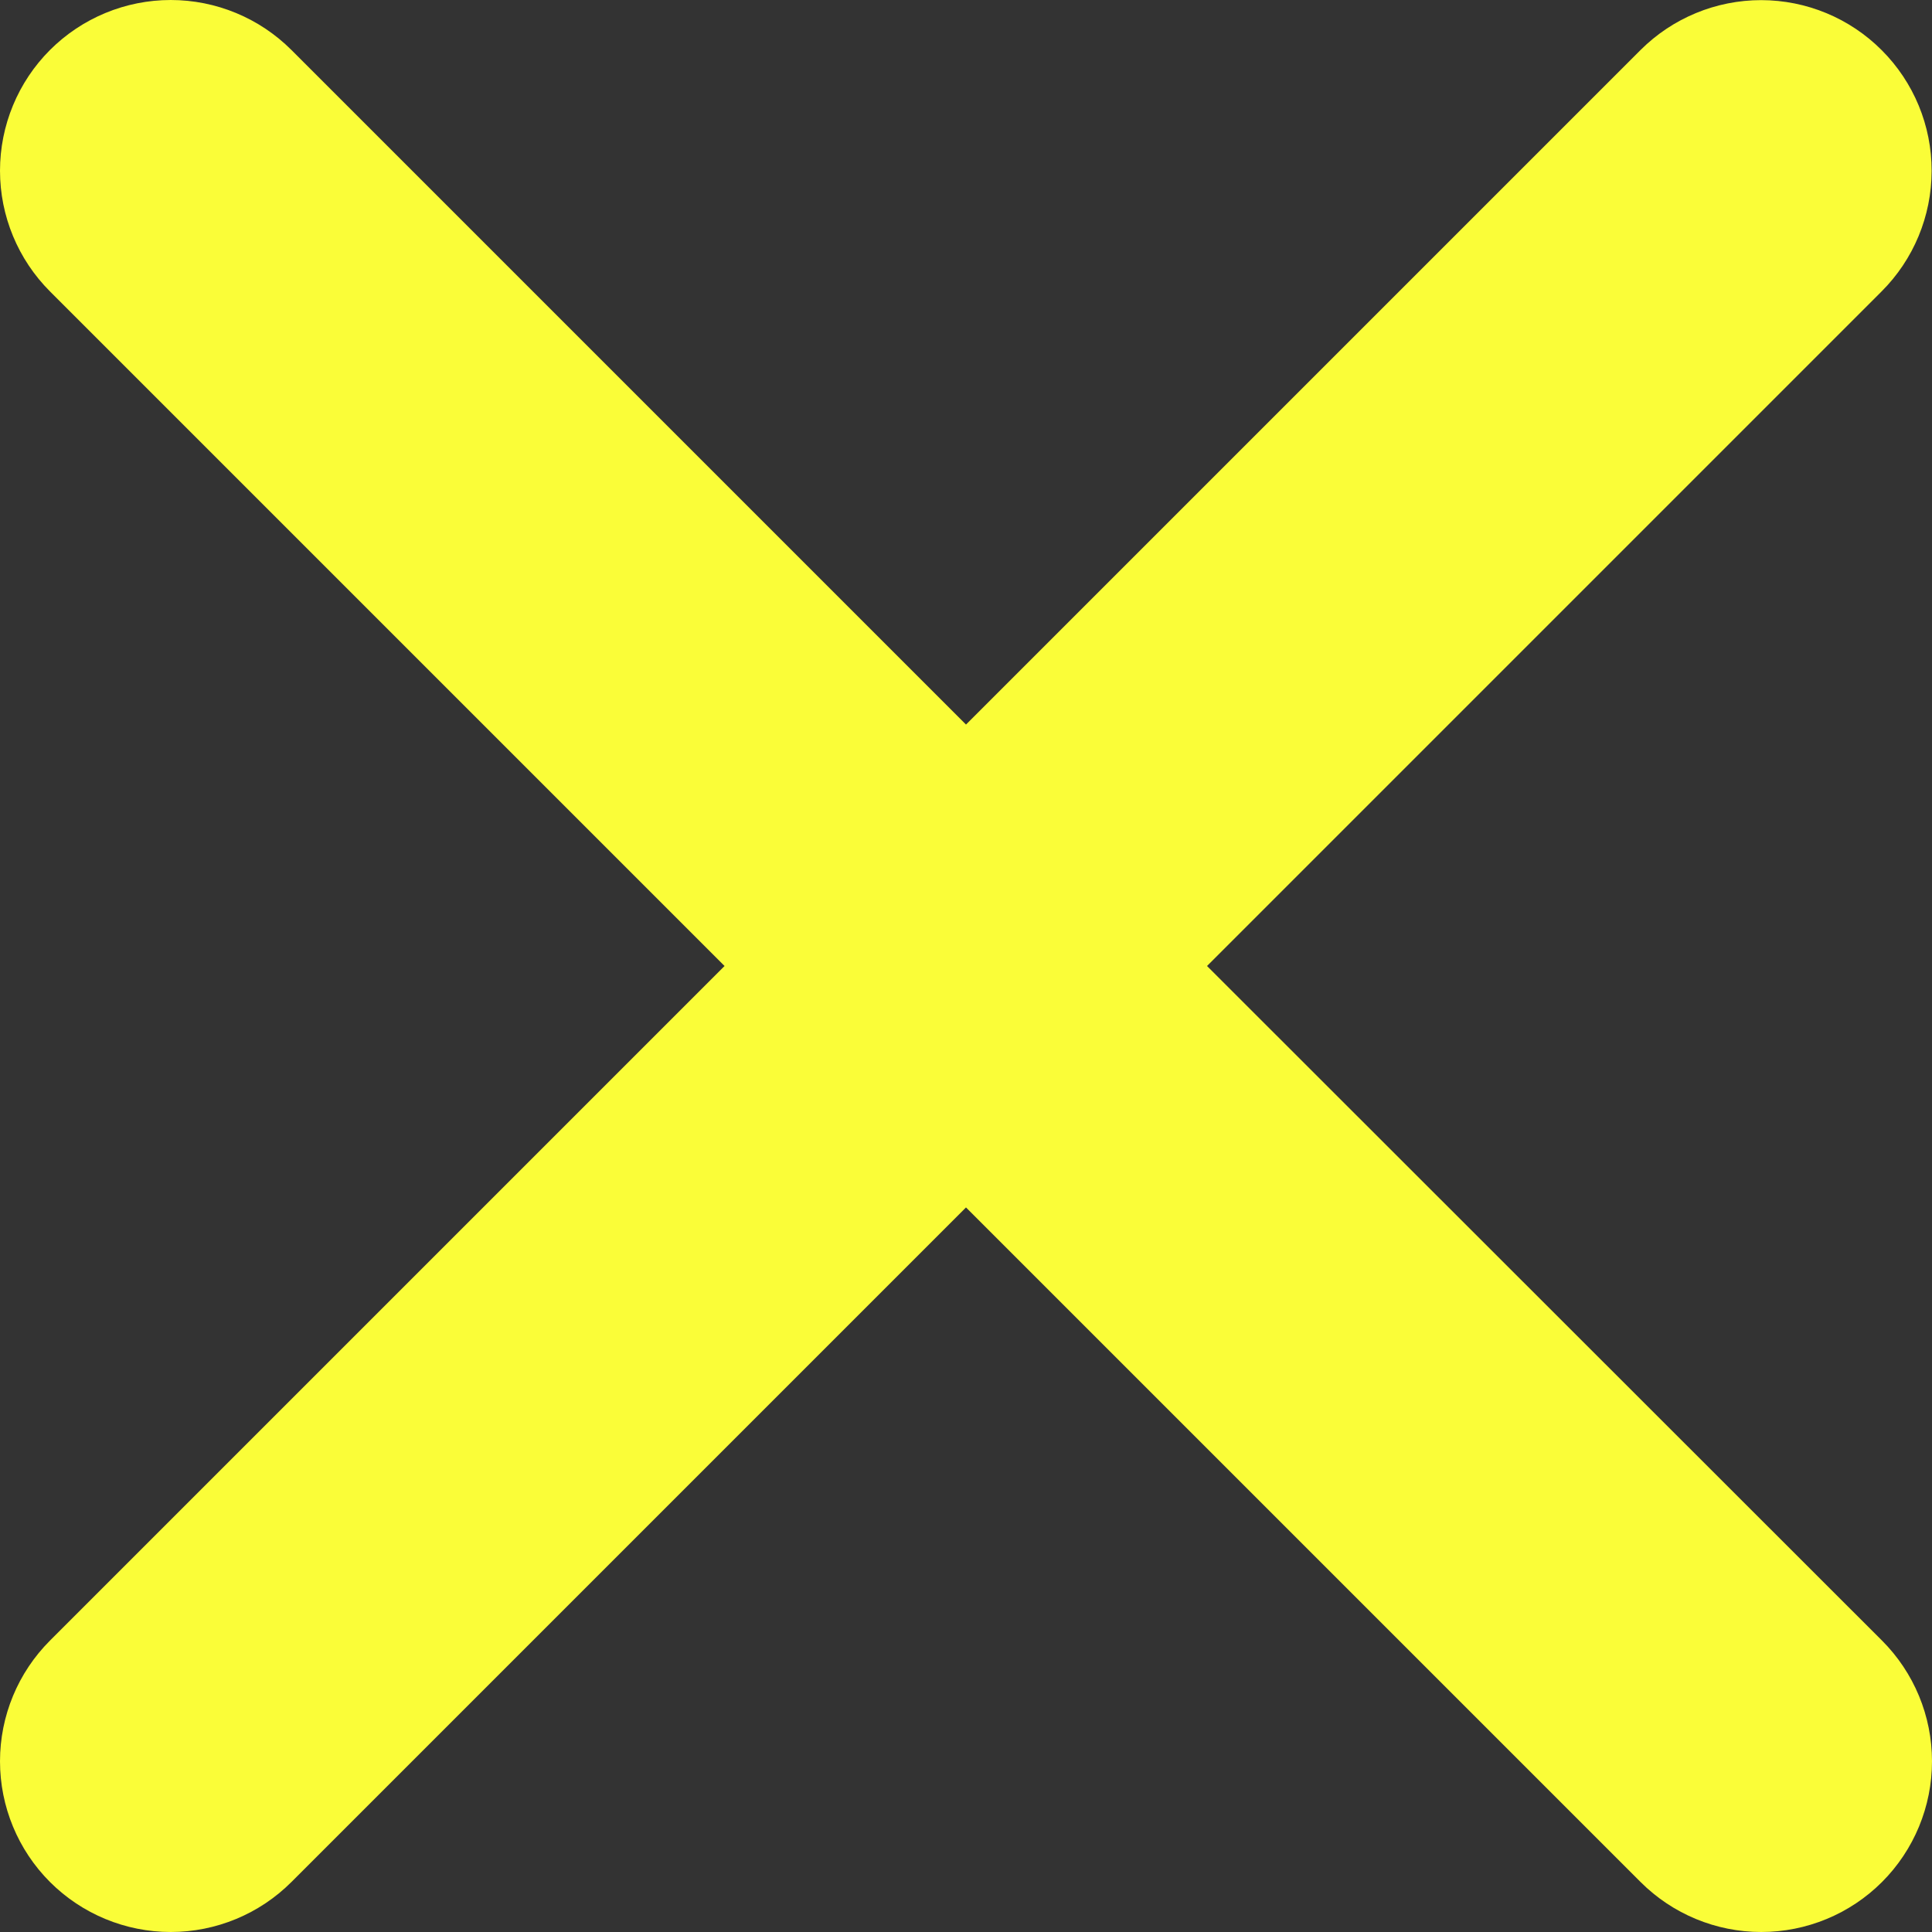 <svg width="32" height="32" viewBox="0 0 32 32" fill="none" xmlns="http://www.w3.org/2000/svg">
<rect x="0" y="0" width="32" height="32" fill="#333333" stroke="none"/>
<path d="M19.992 16L31.165 4.827C31.695 4.298 31.993 3.579 31.994 2.83C31.995 2.081 31.698 1.362 31.168 0.832C30.639 0.301 29.921 0.003 29.171 0.002C28.422 0.002 27.703 0.299 27.173 0.828L16 12.001L4.827 0.828C4.297 0.298 3.577 0 2.828 0C2.078 0 1.358 0.298 0.828 0.828C0.298 1.358 0 2.078 0 2.828C0 3.577 0.298 4.297 0.828 4.827L12.001 16L0.828 27.173C0.298 27.703 0 28.422 0 29.172C0 29.922 0.298 30.642 0.828 31.172C1.358 31.702 2.078 32 2.828 32C3.577 32 4.297 31.702 4.827 31.172L16 19.999L27.173 31.172C27.703 31.702 28.422 32 29.172 32C29.922 32 30.642 31.702 31.172 31.172C31.702 30.642 32 29.922 32 29.172C32 28.422 31.702 27.703 31.172 27.173L19.992 16Z" fill="#FAFD38"/>
</svg>
